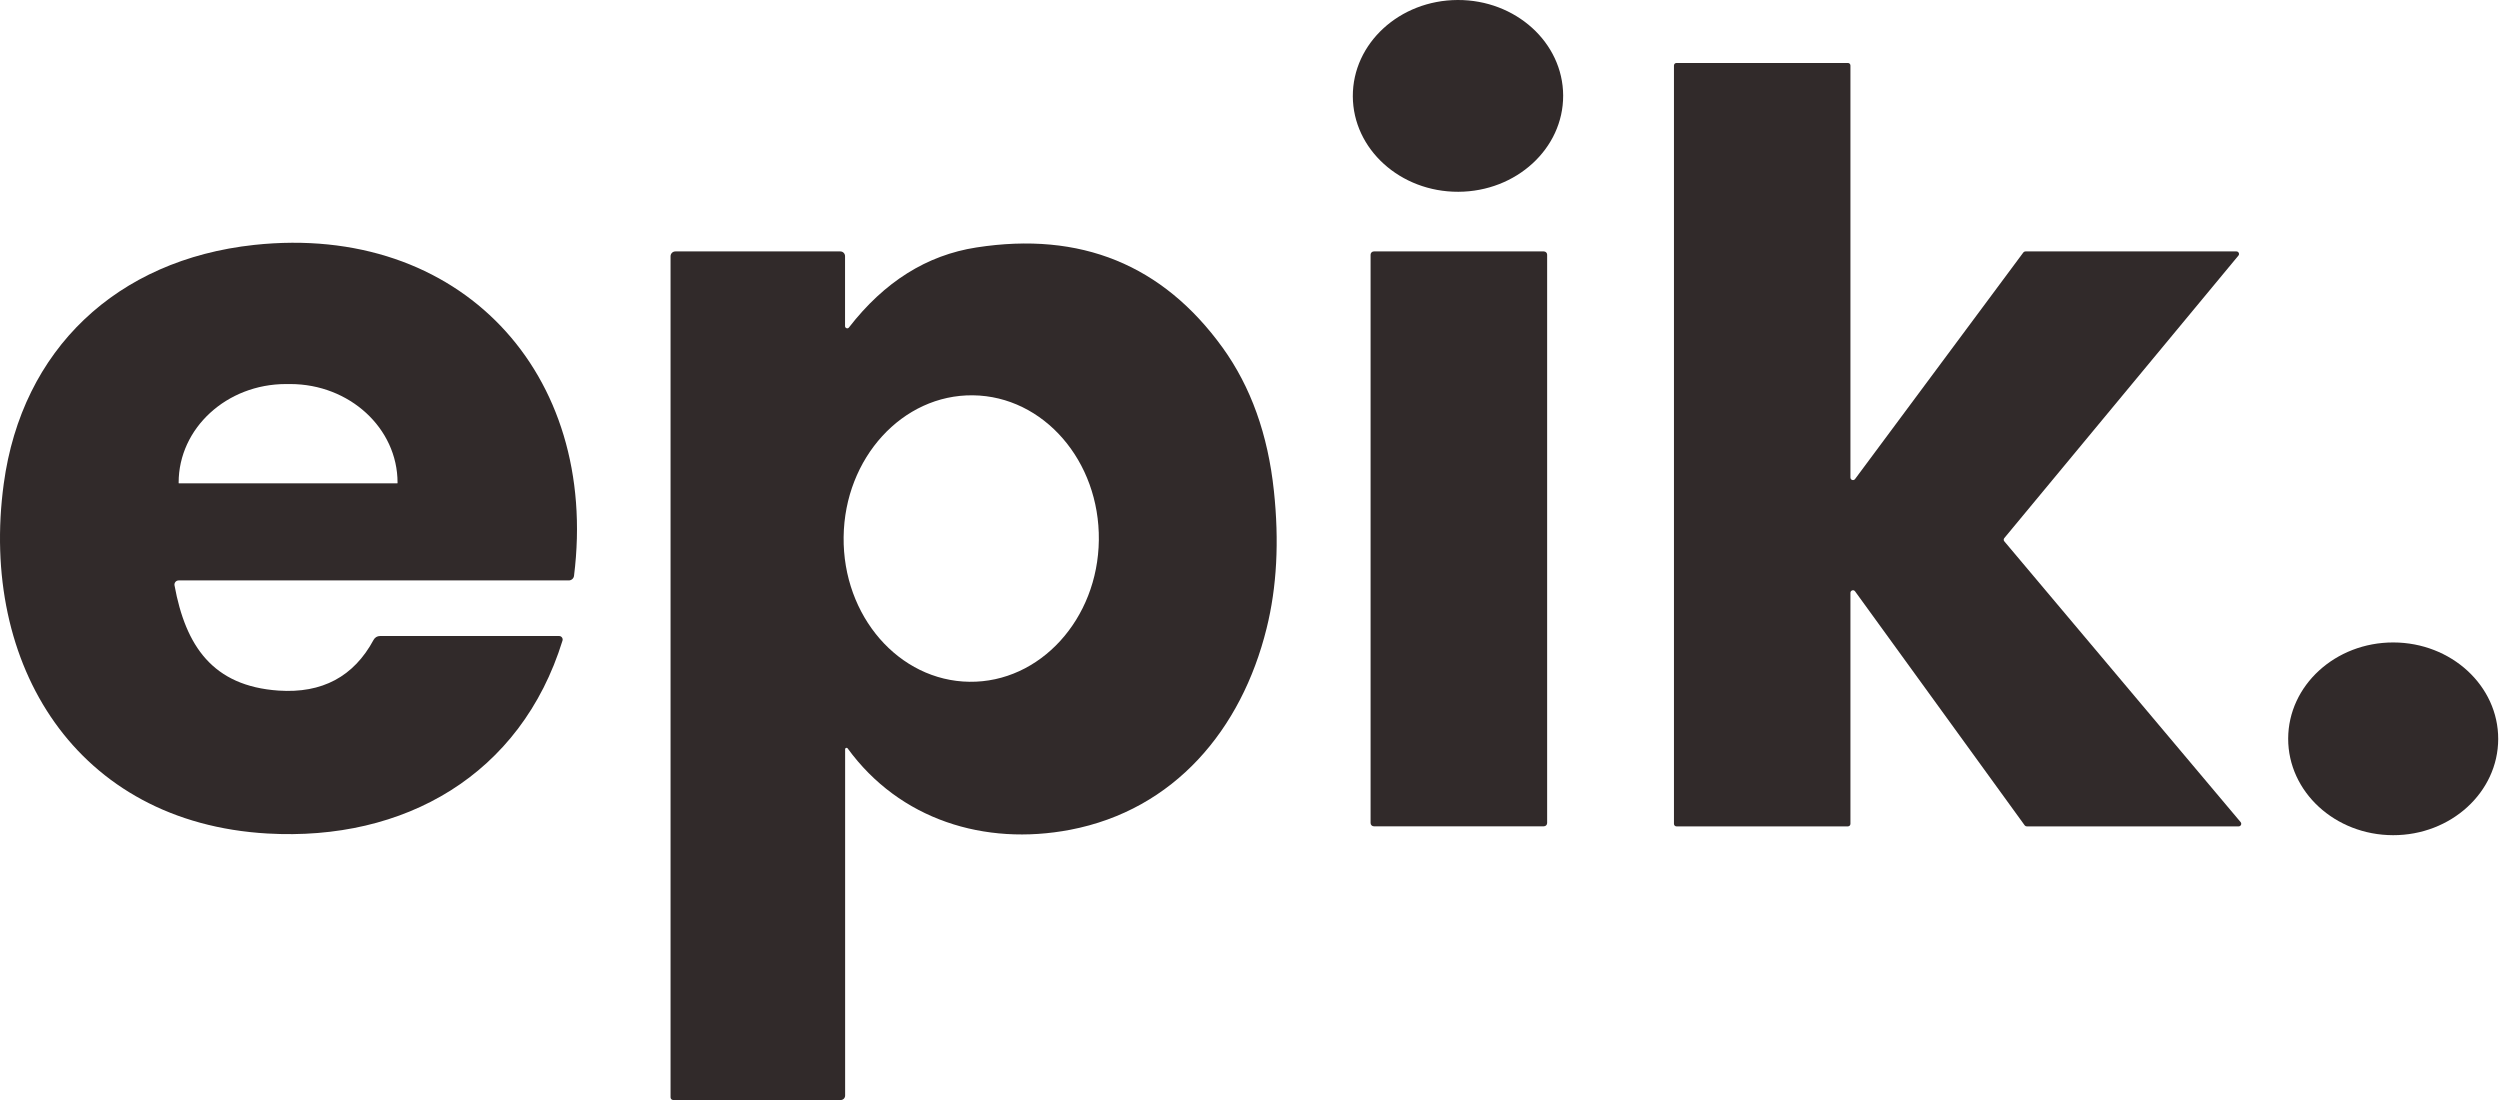 <?xml version="1.0" encoding="UTF-8" standalone="no"?><!DOCTYPE svg PUBLIC "-//W3C//DTD SVG 1.1//EN" "http://www.w3.org/Graphics/SVG/1.1/DTD/svg11.dtd"><svg width="100%" height="100%" viewBox="0 0 985 434" version="1.1" xmlns="http://www.w3.org/2000/svg" xmlns:xlink="http://www.w3.org/1999/xlink" xml:space="preserve" xmlns:serif="http://www.serif.com/" style="fill-rule:evenodd;clip-rule:evenodd;stroke-linejoin:round;stroke-miterlimit:2;"><g><path d="M574.316,0c22.869,-0.08 41.496,16.785 41.569,37.637c0.073,20.852 -18.436,37.845 -41.306,37.925c-22.869,0.08 -41.496,-16.784 -41.569,-37.636c-0.072,-20.852 18.436,-37.846 41.306,-37.926Z" style="fill:#312a2a;"/><path d="M797.729,325.188l-66.844,-92.219c-0.562,-0.781 -1.812,-0.375 -1.812,0.594l-0,91.031c-0,0.562 -0.438,1 -1,1l-67.532,-0c-0.562,-0 -1,-0.438 -1,-1l0,-298.781c0,-0.563 0.438,-1 1,-1l67.532,-0c0.562,-0 1,0.437 1,1l-0,162.343c-0,0.969 1.218,1.375 1.812,0.594l66.313,-89.281c0.187,-0.25 0.5,-0.406 0.812,-0.406l83.156,-0c0.844,-0 1.313,1 0.782,1.625l-92.25,111.312c-0.313,0.375 -0.313,0.938 -0,1.281l93.125,110.657c0.531,0.656 0.062,1.656 -0.782,1.656l-83.5,-0c-0.312,-0 -0.625,-0.156 -0.812,-0.406Z" style="fill:#312a2a;fill-rule:nonzero;"/><path d="M68.76,230.656c4.375,23.813 15,39.657 41,41.438c17.156,1.156 29.625,-5.5 37.438,-20c0.5,-0.938 1.468,-1.5 2.5,-1.5l70.625,-0c0.906,-0 1.562,0.906 1.312,1.781c-16.406,53.031 -62.375,79.125 -116.25,76.031c-75.312,-4.312 -113.594,-66.437 -103.906,-137.812c7.156,-52.906 44.5,-88.25 98.656,-94.094c81.031,-8.719 136.031,50.406 126.031,130.375c-0.125,1.031 -1,1.813 -2.062,1.813l-153.719,-0c-1.031,-0 -1.812,0.937 -1.625,1.968Zm1.75,-40.218l86,-0c0.063,-0 0.125,-0.063 0.125,-0.125l0,-0.157c0,-21.437 -18.937,-38.843 -42.281,-38.843l-1.688,-0c-23.343,-0 -42.281,17.406 -42.281,38.843l0,0.157c0,0.062 0.063,0.125 0.125,0.125Z" style="fill:#312a2a;fill-rule:nonzero;"/><path d="M334.479,129.031c13.937,-18 30.687,-28.5 50.219,-31.531c41.062,-6.375 73.406,6.781 97.031,39.5c11.094,15.406 17.844,34.188 20.187,56.406c2.125,19.875 1.157,37.938 -2.875,54.157c-9.875,39.937 -36.343,71.5 -77.406,79.375c-33.719,6.437 -67.187,-3.969 -87.656,-32.063c-0.313,-0.437 -1,-0.219 -1,0.313l-0,136.468c-0,0.969 -0.781,1.75 -1.719,1.75l-66,0c-0.594,0 -1.062,-0.468 -1.062,-1.062l-0,-331.375c-0,-1.063 0.843,-1.906 1.906,-1.906l65,-0c1.031,-0 1.844,0.843 1.844,1.875l-0,27.562c-0,0.813 1.031,1.188 1.531,0.531Zm48.877,26.723c-27.752,-0.348 -50.596,24.652 -50.967,55.819c-0.379,31.177 21.809,56.708 49.588,57.048c27.752,0.348 50.596,-24.652 50.967,-55.819c0.379,-31.177 -21.809,-56.708 -49.588,-57.048Z" style="fill:#312a2a;fill-rule:nonzero;"/><path d="M609.573,100.344l-0,223.937c-0,0.707 -0.575,1.282 -1.282,1.282l-67,-0c-0.707,-0 -1.281,-0.575 -1.281,-1.282l0,-223.937c0,-0.707 0.574,-1.281 1.281,-1.281l67,-0c0.707,-0 1.282,0.574 1.282,1.281Z" style="fill:#312a2a;"/><path d="M942.85,329.062c-22.835,-0.039 -41.345,-17.085 -41.309,-38.04c0.037,-20.956 18.606,-37.937 41.442,-37.897c22.835,0.04 41.345,17.086 41.308,38.041c-0.036,20.956 -18.606,37.936 -41.441,37.896Z" style="fill:#312a2a;"/></g></svg>
